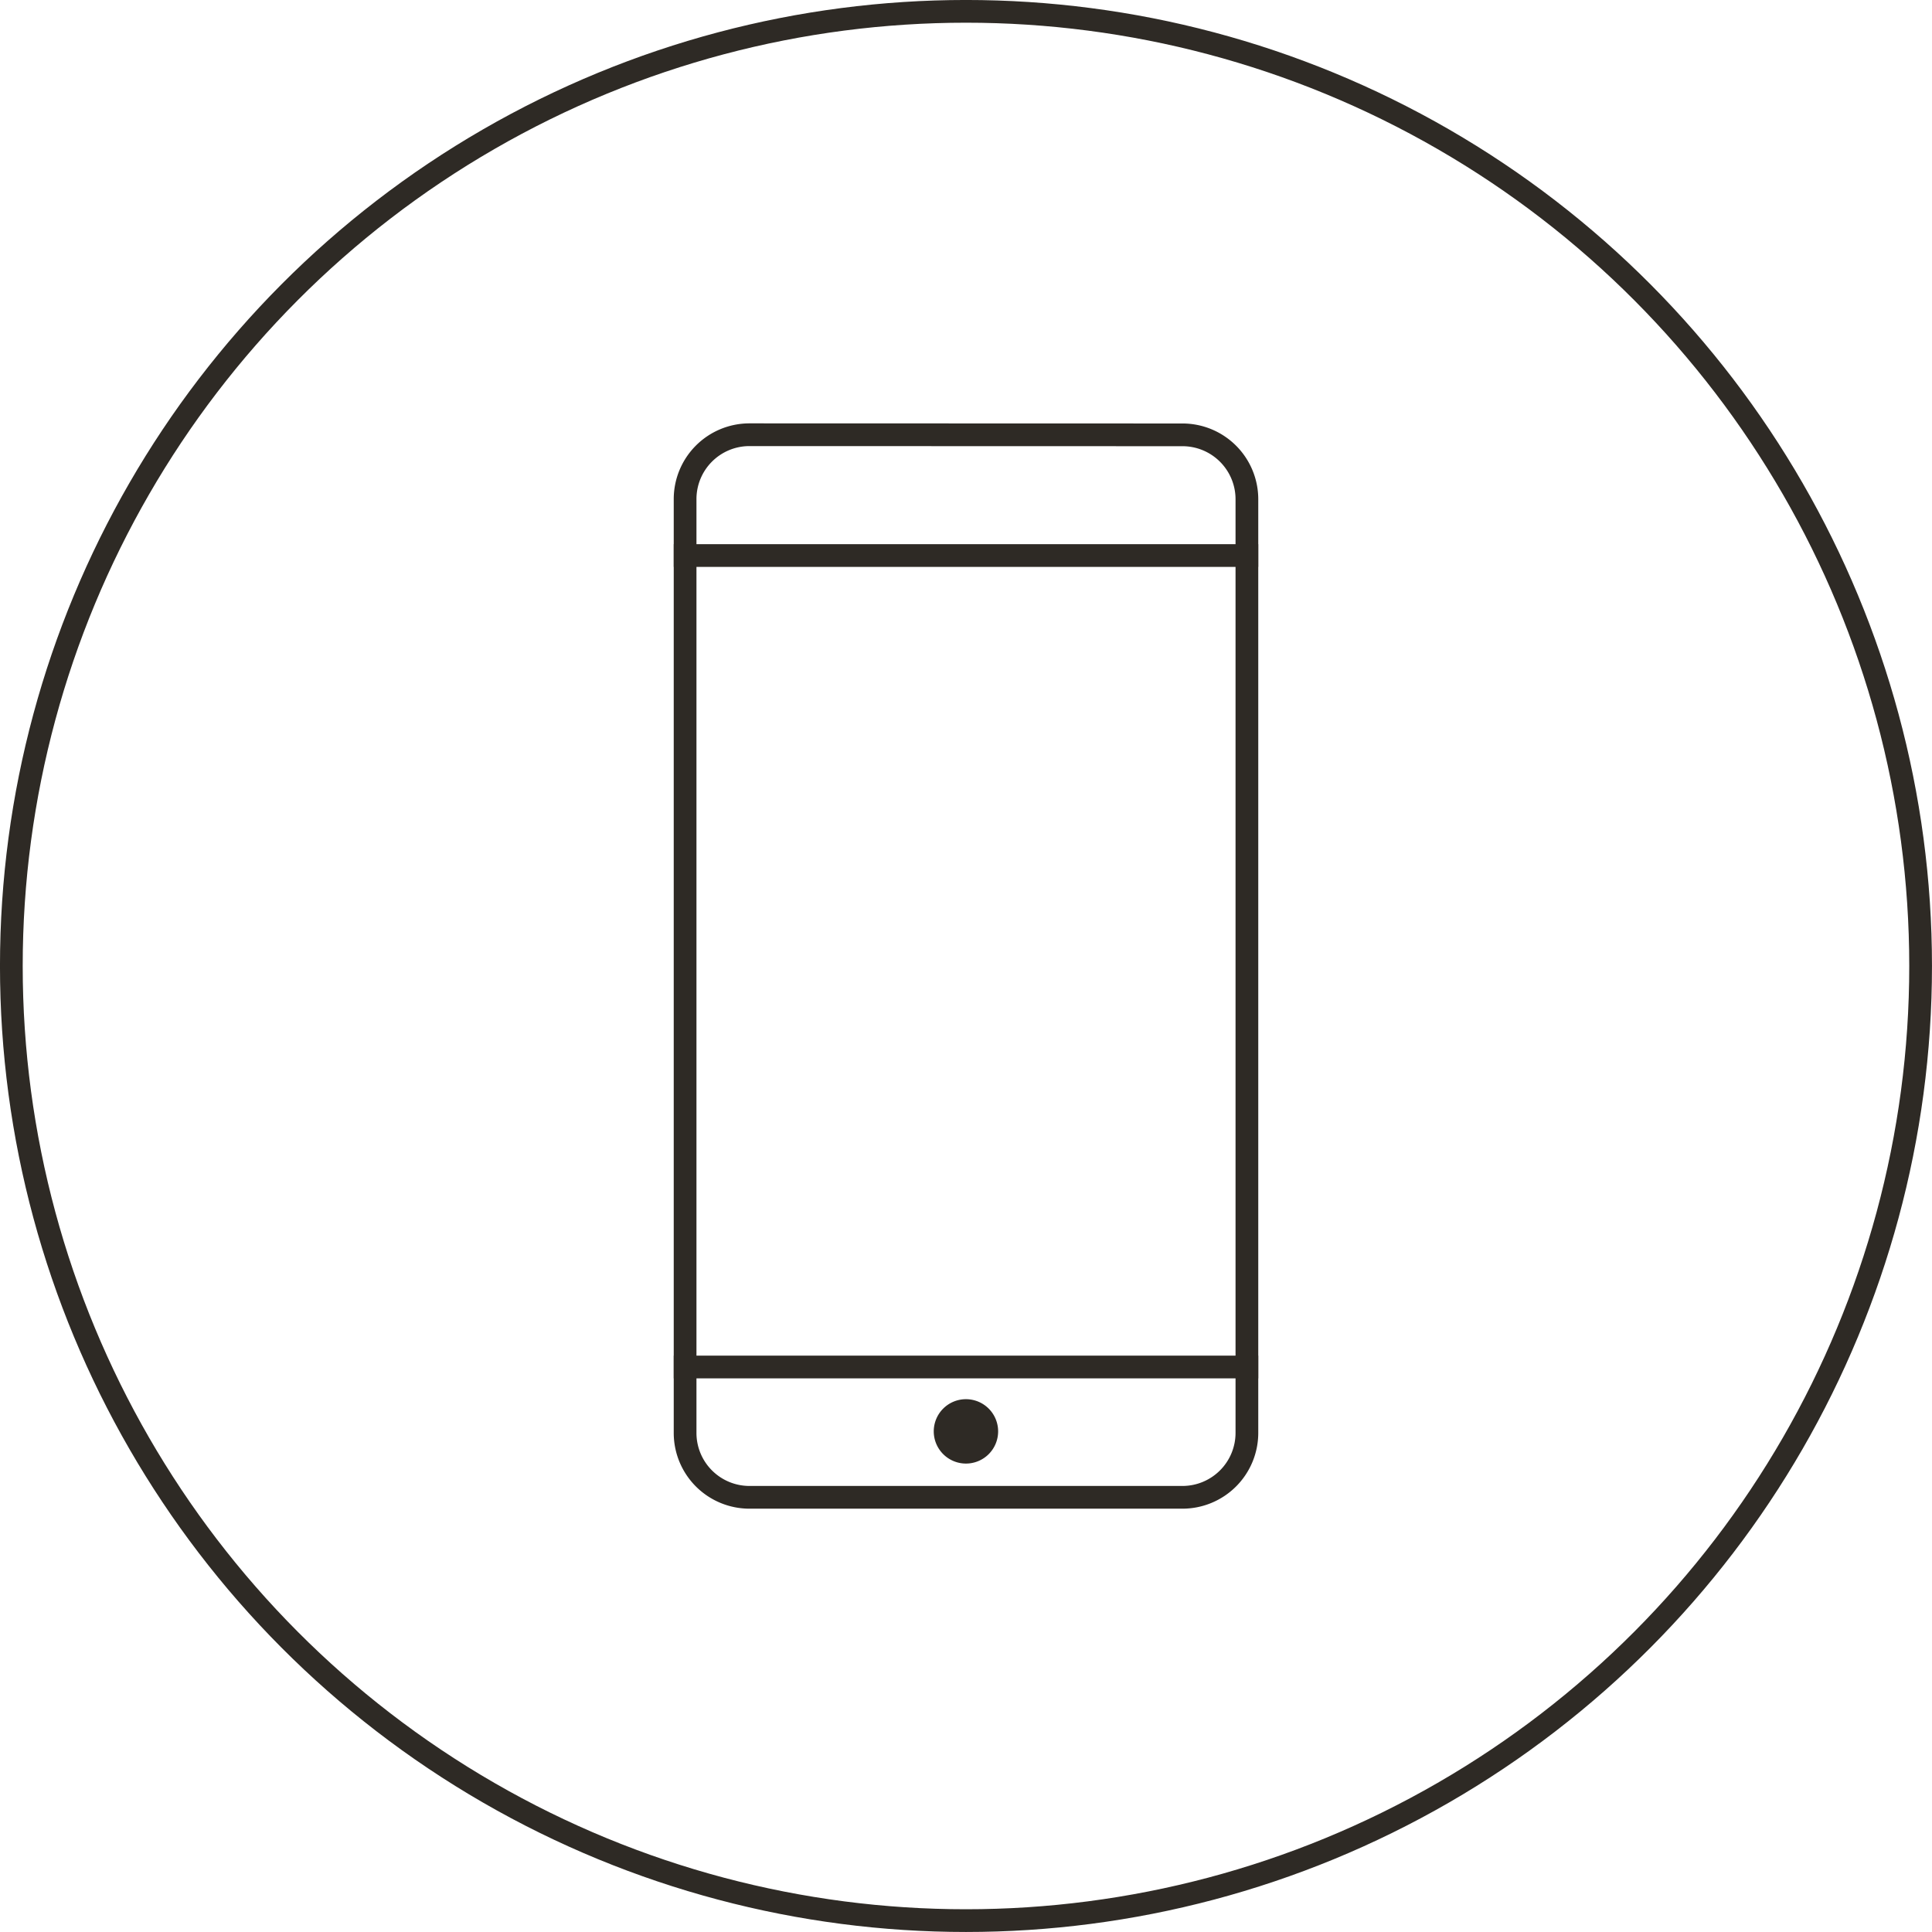 <svg id="Ebene_1" data-name="Ebene 1" xmlns="http://www.w3.org/2000/svg" xmlns:xlink="http://www.w3.org/1999/xlink" viewBox="0 0 483.75 483.75"><defs><style>.cls-1,.cls-3,.cls-4{fill:none;}.cls-2{clip-path:url(#clip-path);}.cls-3,.cls-4{stroke:#2e2a25;}.cls-3{stroke-width:5.69px;}.cls-4{stroke-width:5.69px;}.cls-5{fill:#2e2a25;}</style><clipPath id="clip-path"><rect class="cls-1" width="483.75" height="483.75"/></clipPath></defs><g class="cls-2"><circle class="cls-3" cx="241.87" cy="241.87" r="239.03"/><path class="cls-3" d="M187.66,108.85A16.12,16.12,0,0,0,171.54,125V358.79a16.12,16.12,0,0,0,16.12,16.12H296.07a16.14,16.14,0,0,0,16.14-16.12V125a16.13,16.13,0,0,0-16.14-16.12Z"/></g><line class="cls-3" x1="168.7" y1="139.1" x2="315.05" y2="139.1"/><line class="cls-4" x1="168.7" y1="342.28" x2="315.05" y2="342.28"/><g class="cls-2"><path class="cls-5" d="M241.87,366.46a8.06,8.06,0,1,0-8.07-8.06,8.07,8.07,0,0,0,8.07,8.06"/></g></svg>